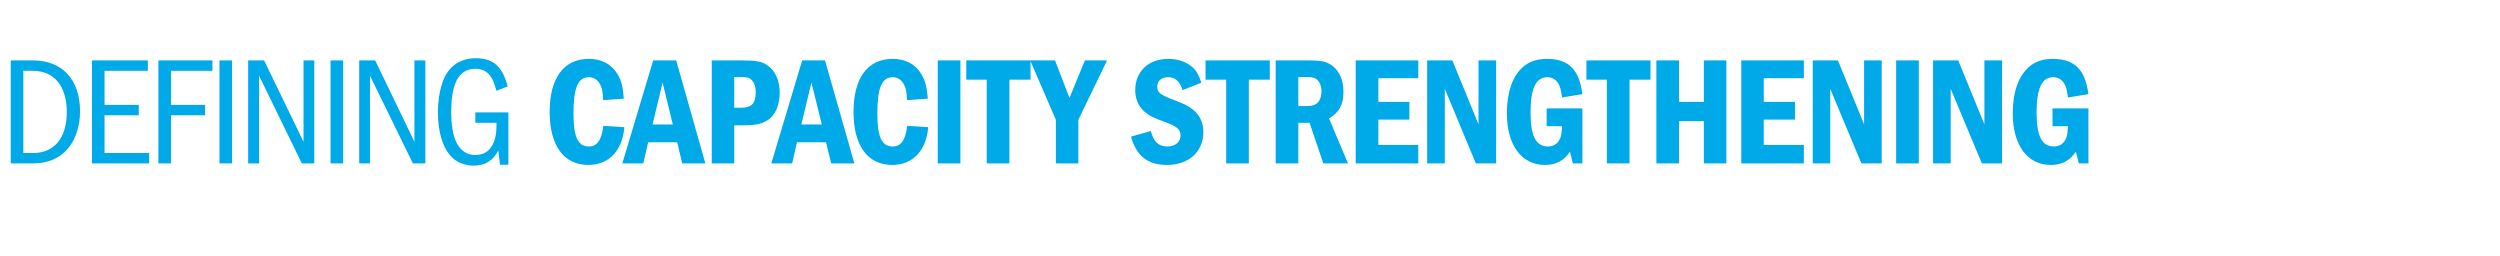 <?xml version="1.0" standalone="no"?><!DOCTYPE svg PUBLIC "-//W3C//DTD SVG 1.1//EN" "http://www.w3.org/Graphics/SVG/1.1/DTD/svg11.dtd"><svg xmlns="http://www.w3.org/2000/svg" version="1.1" width="1490px" height="152.6px" viewBox="0 -36 1490 152.6" style="top:-36px">  <desc>Defining Capacity Strengthening</desc>  <defs/>  <g id="Polygon51225">    <path d="M 19.7 0 C 37.1 0 47.7 11.5 47.7 30.3 C 47.7 35 47 39.5 45.5 43.6 C 41.4 55.1 32.3 61.4 19.7 61.4 C 19.69 61.36 6.4 61.4 6.4 61.4 L 6.4 0 C 6.4 0 19.69 0 19.7 0 Z M 13.9 55.2 C 13.9 55.2 19.69 55.2 19.7 55.2 C 32.4 55.2 39.8 46.2 39.8 30.8 C 39.8 15.4 32.3 6.2 19.7 6.2 C 19.69 6.16 13.9 6.2 13.9 6.2 L 13.9 55.2 Z M 88.1 0 L 88.1 6.2 L 62.3 6.2 L 62.3 26.5 L 82.7 26.5 L 82.7 32.7 L 62.3 32.7 L 62.3 55.2 L 88.9 55.2 L 88.9 61.4 L 54.8 61.4 L 54.8 0 L 88.1 0 Z M 126.6 0 L 126.6 6.2 L 101.9 6.2 L 101.9 26.5 L 122.2 26.5 L 122.2 32.7 L 101.9 32.7 L 101.9 61.4 L 94.4 61.4 L 94.4 0 L 126.6 0 Z M 138.3 0 L 138.3 61.4 L 130.8 61.4 L 130.8 0 L 138.3 0 Z M 157.4 0 L 180.9 48.5 L 180.9 0 L 187.3 0 L 187.3 61.4 L 179.9 61.4 L 154.4 9.1 L 154.4 61.4 L 147.9 61.4 L 147.9 0 L 157.4 0 Z M 204.5 0 L 204.5 61.4 L 197 61.4 L 197 0 L 204.5 0 Z M 223.6 0 L 247 48.5 L 247 0 L 253.5 0 L 253.5 61.4 L 246.1 61.4 L 220.5 9.1 L 220.5 61.4 L 214.1 61.4 L 214.1 0 L 223.6 0 Z M 303 31 L 303 62.2 L 298 62.2 C 298 62.2 296.96 53.73 297 53.7 C 293.6 60 289.1 62.7 282.1 62.7 C 277.4 62.7 272.9 61 269.7 58.1 C 264.1 52.8 261 43.1 261 31 C 261 24.7 261.8 19 263.6 13.5 C 266.6 4 273.8 -1.3 283.5 -1.3 C 293.9 -1.3 299.4 3.5 302.6 15.5 C 302.6 15.5 295.9 18.1 295.9 18.1 C 294.4 13.2 293.6 11.1 292.2 9.3 C 290.2 6.4 287.1 5 283.3 5 C 282 5 280.7 5.2 279.5 5.5 C 272.4 7.6 268.9 15.8 268.9 30.7 C 268.9 34.6 269.2 38.3 269.8 41.8 C 271.5 51.2 276.3 56.4 283.3 56.4 C 284.8 56.4 286.2 56.1 287.6 55.7 C 292.9 53.8 295.9 47.9 295.9 39.2 C 295.86 39.19 295.9 37.2 295.9 37.2 L 283.3 37.2 L 283.3 31 L 303 31 Z M 372.1 39.8 C 371 53.7 362.9 62.3 350.7 62.3 C 336 62.3 327.6 50.8 327.6 30.7 C 327.6 10.5 336 -0.9 350.9 -0.9 C 358.5 -0.9 364.3 2.1 367.9 8 C 370.3 11.9 371.3 15.8 371.8 22.8 C 371.8 22.8 359.5 23.7 359.5 23.7 C 359.2 18.4 358.8 16.3 357.6 14.2 C 356 11.4 353.8 10 351 10 C 344.4 10 341.8 16.4 341.8 31.7 C 341.8 45.6 344.4 51.3 351 51.3 C 355.8 51.3 358.6 47.5 359.6 39 C 359.6 39 372.1 39.8 372.1 39.8 Z M 403 0 L 420.4 61.4 L 406.6 61.4 L 403.6 48.8 L 386.3 48.8 L 383.4 61.4 L 370.9 61.4 L 389.3 0 L 403 0 Z M 394.9 13.2 L 388.9 38.2 L 401 38.2 L 394.9 13.2 Z M 441.8 0 C 450.6 0 454.1 0.6 457.5 3 C 462.1 6.2 464.7 12.1 464.7 19.2 C 464.7 26.7 462.1 32.6 457.7 35.5 C 454.1 37.9 450.3 38.7 442.4 38.7 C 442.42 38.73 437.6 38.7 437.6 38.7 L 437.6 61.4 L 424.2 61.4 L 424.2 0 C 424.2 0 441.78 0 441.8 0 Z M 437.6 28.2 C 437.6 28.2 441.78 28.15 441.8 28.2 C 448 28.2 450.4 25.6 450.4 18.9 C 450.4 15.7 449.5 13.1 447.9 11.6 C 446.7 10.3 445.1 9.9 441.8 9.9 C 441.78 9.94 437.6 9.9 437.6 9.9 L 437.6 28.2 Z M 491.7 0 L 509.2 61.4 L 495.4 61.4 L 492.3 48.8 L 475 48.8 L 472.1 61.4 L 459.7 61.4 L 478.1 0 L 491.7 0 Z M 483.6 13.2 L 477.6 38.2 L 489.8 38.2 L 483.6 13.2 Z M 553.2 39.8 C 552.1 53.7 544 62.3 531.8 62.3 C 517.1 62.3 508.7 50.8 508.7 30.7 C 508.7 10.5 517.1 -0.9 532 -0.9 C 539.6 -0.9 545.4 2.1 549 8 C 551.4 11.9 552.4 15.8 553 22.8 C 553 22.8 540.6 23.7 540.6 23.7 C 540.3 18.4 539.9 16.3 538.7 14.2 C 537.1 11.4 534.9 10 532.1 10 C 525.5 10 522.9 16.4 522.9 31.7 C 522.9 45.6 525.5 51.3 532.1 51.3 C 537 51.3 539.7 47.5 540.7 39 C 540.7 39 553.2 39.8 553.2 39.8 Z M 572.4 0 L 572.4 61.4 L 558.9 61.4 L 558.9 0 L 572.4 0 Z M 614.2 0 L 614.2 11.5 L 601.6 11.5 L 601.6 61.4 L 588.1 61.4 L 588.1 11.5 L 575.9 11.5 L 575.9 0 L 614.2 0 Z M 628.8 0 L 637.4 22.4 L 646.6 0 L 659.8 0 L 642.7 35.4 L 642.7 61.4 L 629.3 61.4 L 629.3 35.4 L 614 0 L 628.8 0 Z M 704.8 17.7 C 703.1 12.3 700.4 10 696.1 10 C 692.3 10 689.7 12.3 689.7 15.6 C 689.7 19.1 691.4 20.5 700.2 23.8 C 706.2 26.1 708.4 27.2 711.1 29.4 C 715.1 32.7 717.2 37.2 717.2 42.7 C 717.2 54.5 708.4 62.3 695.5 62.3 C 684.1 62.3 677.2 56.9 674.1 45.4 C 674.1 45.4 685.9 42.1 685.9 42.1 C 687.6 48.6 690.6 51.3 695.7 51.3 C 700.4 51.3 703.6 48.7 703.6 44.7 C 703.6 41.2 701.4 39.3 695.1 37 C 687.4 34.2 685.3 33.2 682.3 30.7 C 678.6 27.5 676.6 23.1 676.6 17.8 C 676.6 6.6 684.4 -0.9 696.3 -0.9 C 701.7 -0.9 706.4 0.6 709.9 3.4 C 712.9 5.7 714.3 8.2 716 13.3 C 716 13.3 704.8 17.7 704.8 17.7 Z M 756.8 0 L 756.8 11.5 L 744.3 11.5 L 744.3 61.4 L 730.8 61.4 L 730.8 11.5 L 718.5 11.5 L 718.5 0 L 756.8 0 Z M 779.6 0 C 787.8 0 790.5 0.6 794.1 3.2 C 798.3 6.4 800.7 11.9 800.7 18.6 C 800.7 26.4 798.2 30.9 792.1 34.6 C 792.07 34.59 803.4 61.4 803.4 61.4 L 788.7 61.4 L 780.5 37.2 L 773.8 37.2 L 773.8 61.4 L 760.3 61.4 L 760.3 0 C 760.3 0 779.56 0 779.6 0 Z M 773.8 27.2 C 773.8 27.2 779.65 27.23 779.6 27.2 C 784.8 27.2 787.6 24.1 787.6 18.3 C 787.6 15.4 786.6 12.9 784.9 11.4 C 783.7 10.4 782 9.9 779.1 9.9 C 779.1 9.94 773.8 9.9 773.8 9.9 L 773.8 27.2 Z M 845.3 0 L 845.3 10.6 L 821.5 10.6 L 821.5 24.7 L 840 24.7 L 840 35.3 L 821.5 35.3 L 821.5 50.4 L 845.3 50.4 L 845.3 61.4 L 808 61.4 L 808 0 L 845.3 0 Z M 865.6 0 L 881.2 38.1 L 881.2 0 L 891.7 0 L 891.7 61.4 L 879.6 61.4 L 861.1 16.9 L 861.1 61.4 L 850.6 61.4 L 850.6 0 L 865.6 0 Z M 943.1 28.6 L 943.1 61.4 L 937.4 61.4 C 937.4 61.4 935.69 54.37 935.7 54.4 C 932.1 59.8 927.4 62.3 920.8 62.3 C 906.8 62.3 898.1 50.5 898.1 31.5 C 898.1 19 901.5 9.3 907.7 3.9 C 911.4 0.6 916.2 -0.9 922 -0.9 C 934.9 -0.9 941.2 5.4 943.1 20.1 C 943.1 20.1 931 22.1 931 22.1 C 930.4 17.8 929.9 15.7 928.9 14 C 927.4 11.4 925.1 10 922.2 10 C 915.4 10 912.2 16.7 912.2 30.9 C 912.2 45.1 915.4 51.3 922.6 51.3 C 926 51.3 928.5 49.6 929.9 46.4 C 930.5 44.8 930.8 43.1 931 39.2 C 931 39.19 921.8 39.2 921.8 39.2 L 921.8 28.6 L 943.1 28.6 Z M 983.7 0 L 983.7 11.5 L 971.2 11.5 L 971.2 61.4 L 957.7 61.4 L 957.7 11.5 L 945.5 11.5 L 945.5 0 L 983.7 0 Z M 1000.7 0 L 1000.7 24.7 L 1015.5 24.7 L 1015.5 0 L 1028.9 0 L 1028.9 61.4 L 1015.5 61.4 L 1015.5 36.2 L 1000.7 36.2 L 1000.7 61.4 L 987.2 61.4 L 987.2 0 L 1000.7 0 Z M 1075.1 0 L 1075.1 10.6 L 1051.2 10.6 L 1051.2 24.7 L 1069.8 24.7 L 1069.8 35.3 L 1051.2 35.3 L 1051.2 50.4 L 1075.1 50.4 L 1075.1 61.4 L 1037.8 61.4 L 1037.8 0 L 1075.1 0 Z M 1095.4 0 L 1111 38.1 L 1111 0 L 1121.5 0 L 1121.5 61.4 L 1109.4 61.4 L 1090.8 16.9 L 1090.8 61.4 L 1080.4 61.4 L 1080.4 0 L 1095.4 0 Z M 1143.6 0 L 1143.6 61.4 L 1130.1 61.4 L 1130.1 0 L 1143.6 0 Z M 1167.1 0 L 1182.7 38.1 L 1182.7 0 L 1193.2 0 L 1193.2 61.4 L 1181.2 61.4 L 1162.6 16.9 L 1162.6 61.4 L 1152.1 61.4 L 1152.1 0 L 1167.1 0 Z M 1244.7 28.6 L 1244.7 61.4 L 1239 61.4 C 1239 61.4 1237.23 54.37 1237.2 54.4 C 1233.6 59.8 1228.9 62.3 1222.3 62.3 C 1208.3 62.3 1199.6 50.5 1199.6 31.5 C 1199.6 19 1203 9.3 1209.3 3.9 C 1212.9 0.6 1217.7 -0.9 1223.5 -0.9 C 1236.4 -0.9 1242.7 5.4 1244.7 20.1 C 1244.7 20.1 1232.5 22.1 1232.5 22.1 C 1232 17.8 1231.4 15.7 1230.4 14 C 1228.9 11.4 1226.6 10 1223.7 10 C 1217 10 1213.8 16.7 1213.8 30.9 C 1213.8 45.1 1216.9 51.3 1224.2 51.3 C 1227.6 51.3 1230 49.6 1231.4 46.4 C 1232.1 44.8 1232.3 43.1 1232.5 39.2 C 1232.53 39.19 1223.3 39.2 1223.3 39.2 L 1223.3 28.6 L 1244.7 28.6 Z " stroke="none" fill="#00a9e7"/>  </g></svg>